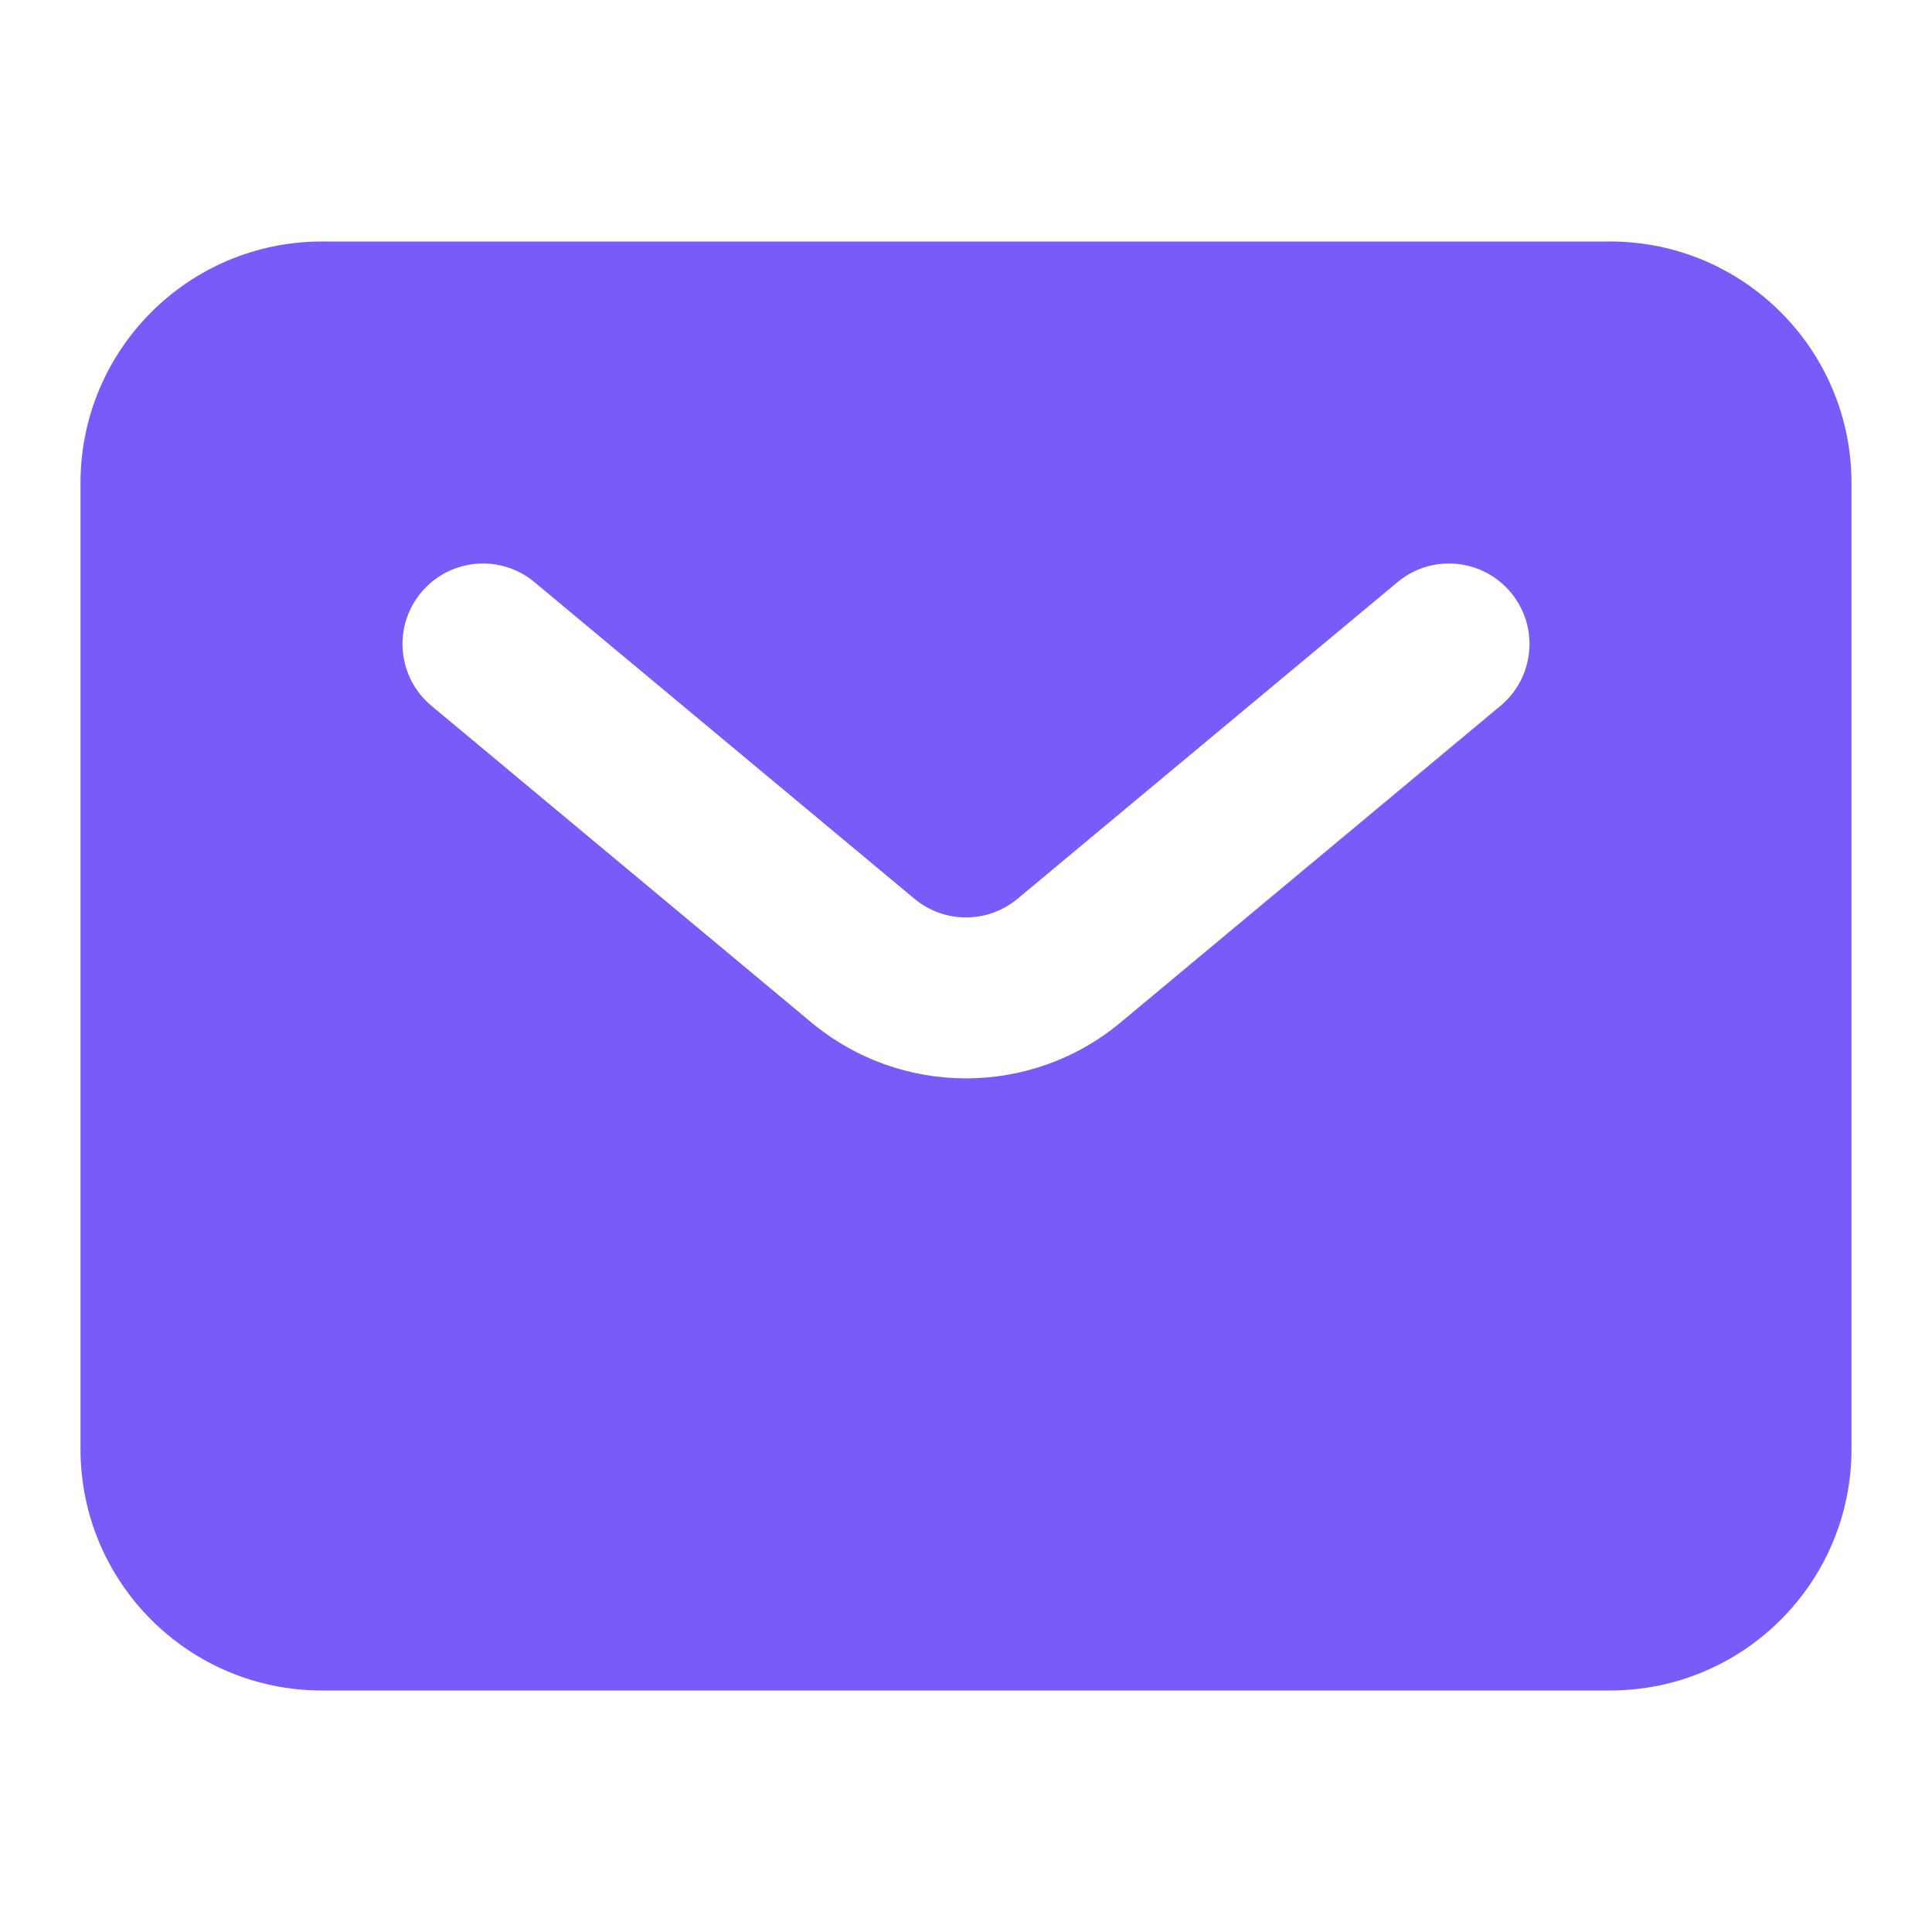 <svg width="24" height="24" viewBox="0 0 24 24" fill="none" xmlns="http://www.w3.org/2000/svg">
<path fill-rule="evenodd" clip-rule="evenodd" d="M4 3C2.343 3 1 4.343 1 6V18C1 19.657 2.343 21 4 21H20C21.657 21 23 19.657 23 18V6C23 4.343 21.657 3 20 3H4ZM6.64 7.232C6.216 6.878 5.585 6.936 5.232 7.36C4.878 7.784 4.936 8.415 5.36 8.768L10.079 12.701C11.192 13.628 12.808 13.628 13.921 12.701L18.64 8.768C19.064 8.415 19.122 7.784 18.768 7.36C18.415 6.936 17.784 6.878 17.36 7.232L12.64 11.165C12.269 11.474 11.731 11.474 11.36 11.165L6.64 7.232Z" fill="#7A5AF8"/>
</svg>
